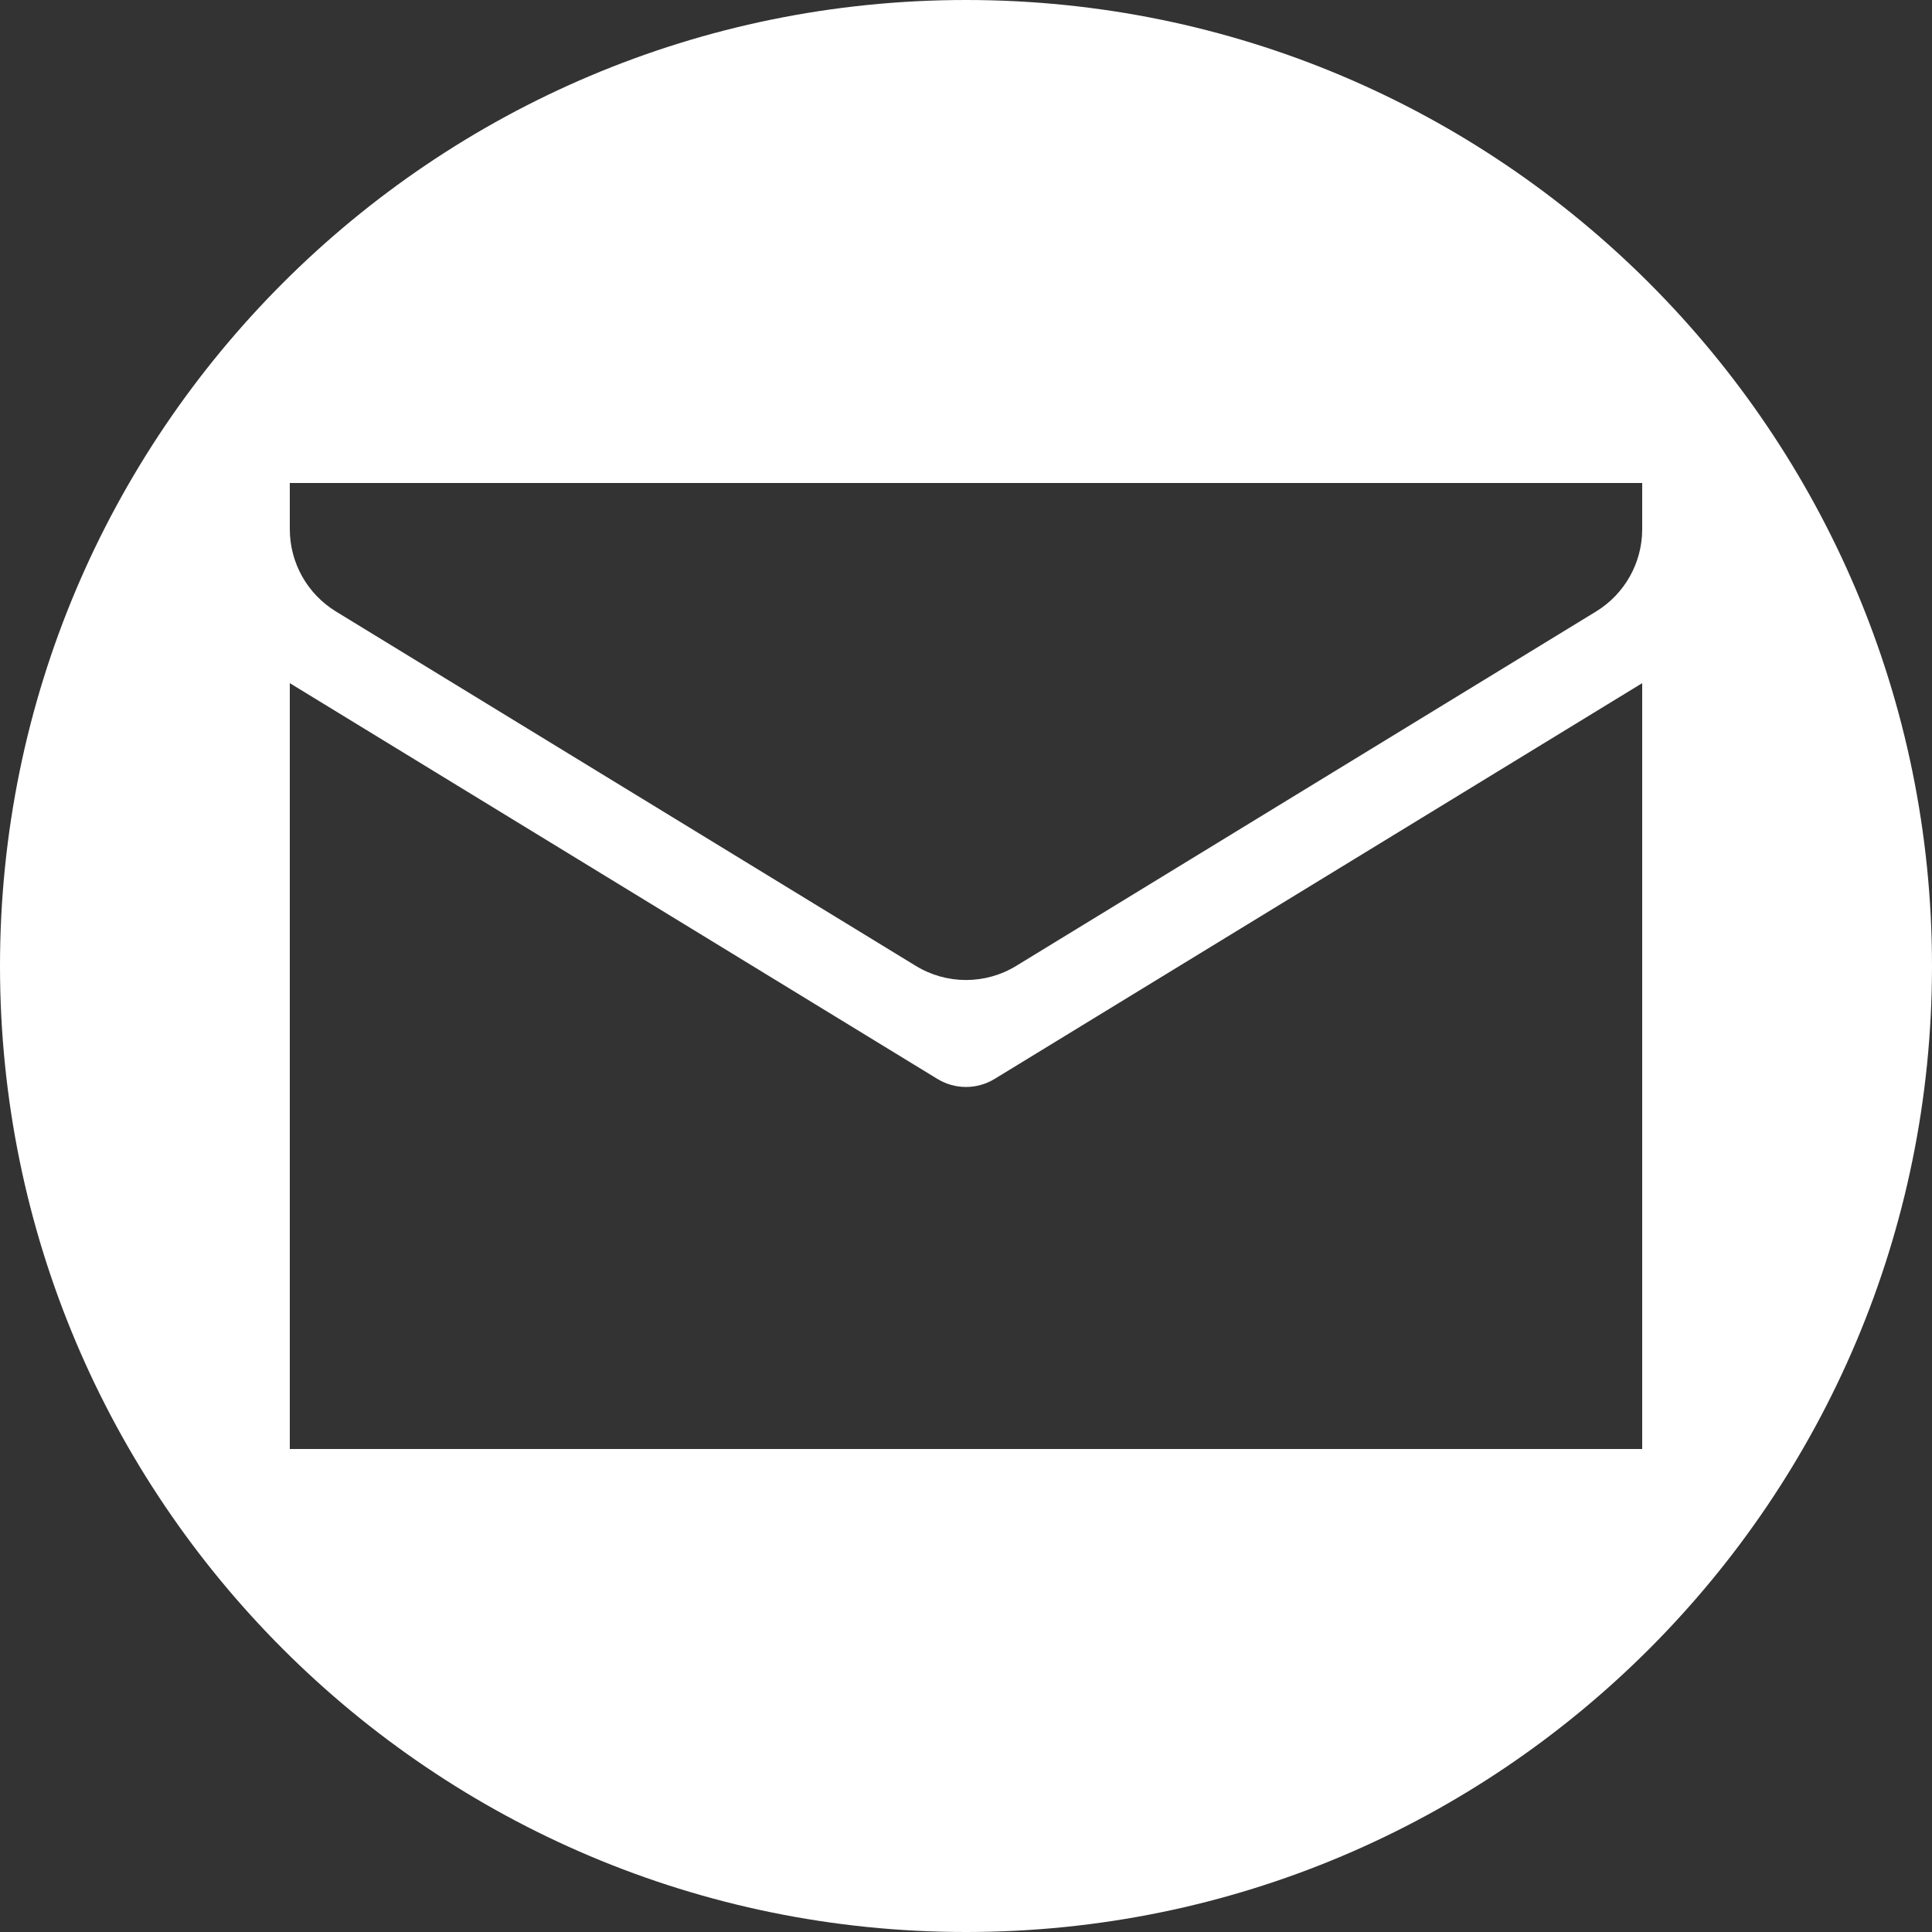 <svg width="20" height="20" viewBox="0 0 20 20" fill="none" xmlns="http://www.w3.org/2000/svg">
<rect x="0" y="0" width="20" height="20" fill="#333333" stroke="none"/>
<path fill-rule="evenodd" clip-rule="evenodd" d="M10 20C15.523 20 20 15.523 20 10C20 4.477 15.523 0 10 0C4.477 0 0 4.477 0 10C0 15.523 4.477 20 10 20ZM3 5.478V5H17V5.478C17 5.826 16.819 6.149 16.521 6.331L10.521 9.998C10.201 10.194 9.799 10.194 9.479 9.998L3.479 6.331C3.181 6.149 3 5.826 3 5.478ZM10.296 11.169L17 7.072V15H3V7.072L9.704 11.169C9.886 11.28 10.114 11.28 10.296 11.169Z" fill="white"/>
</svg>
